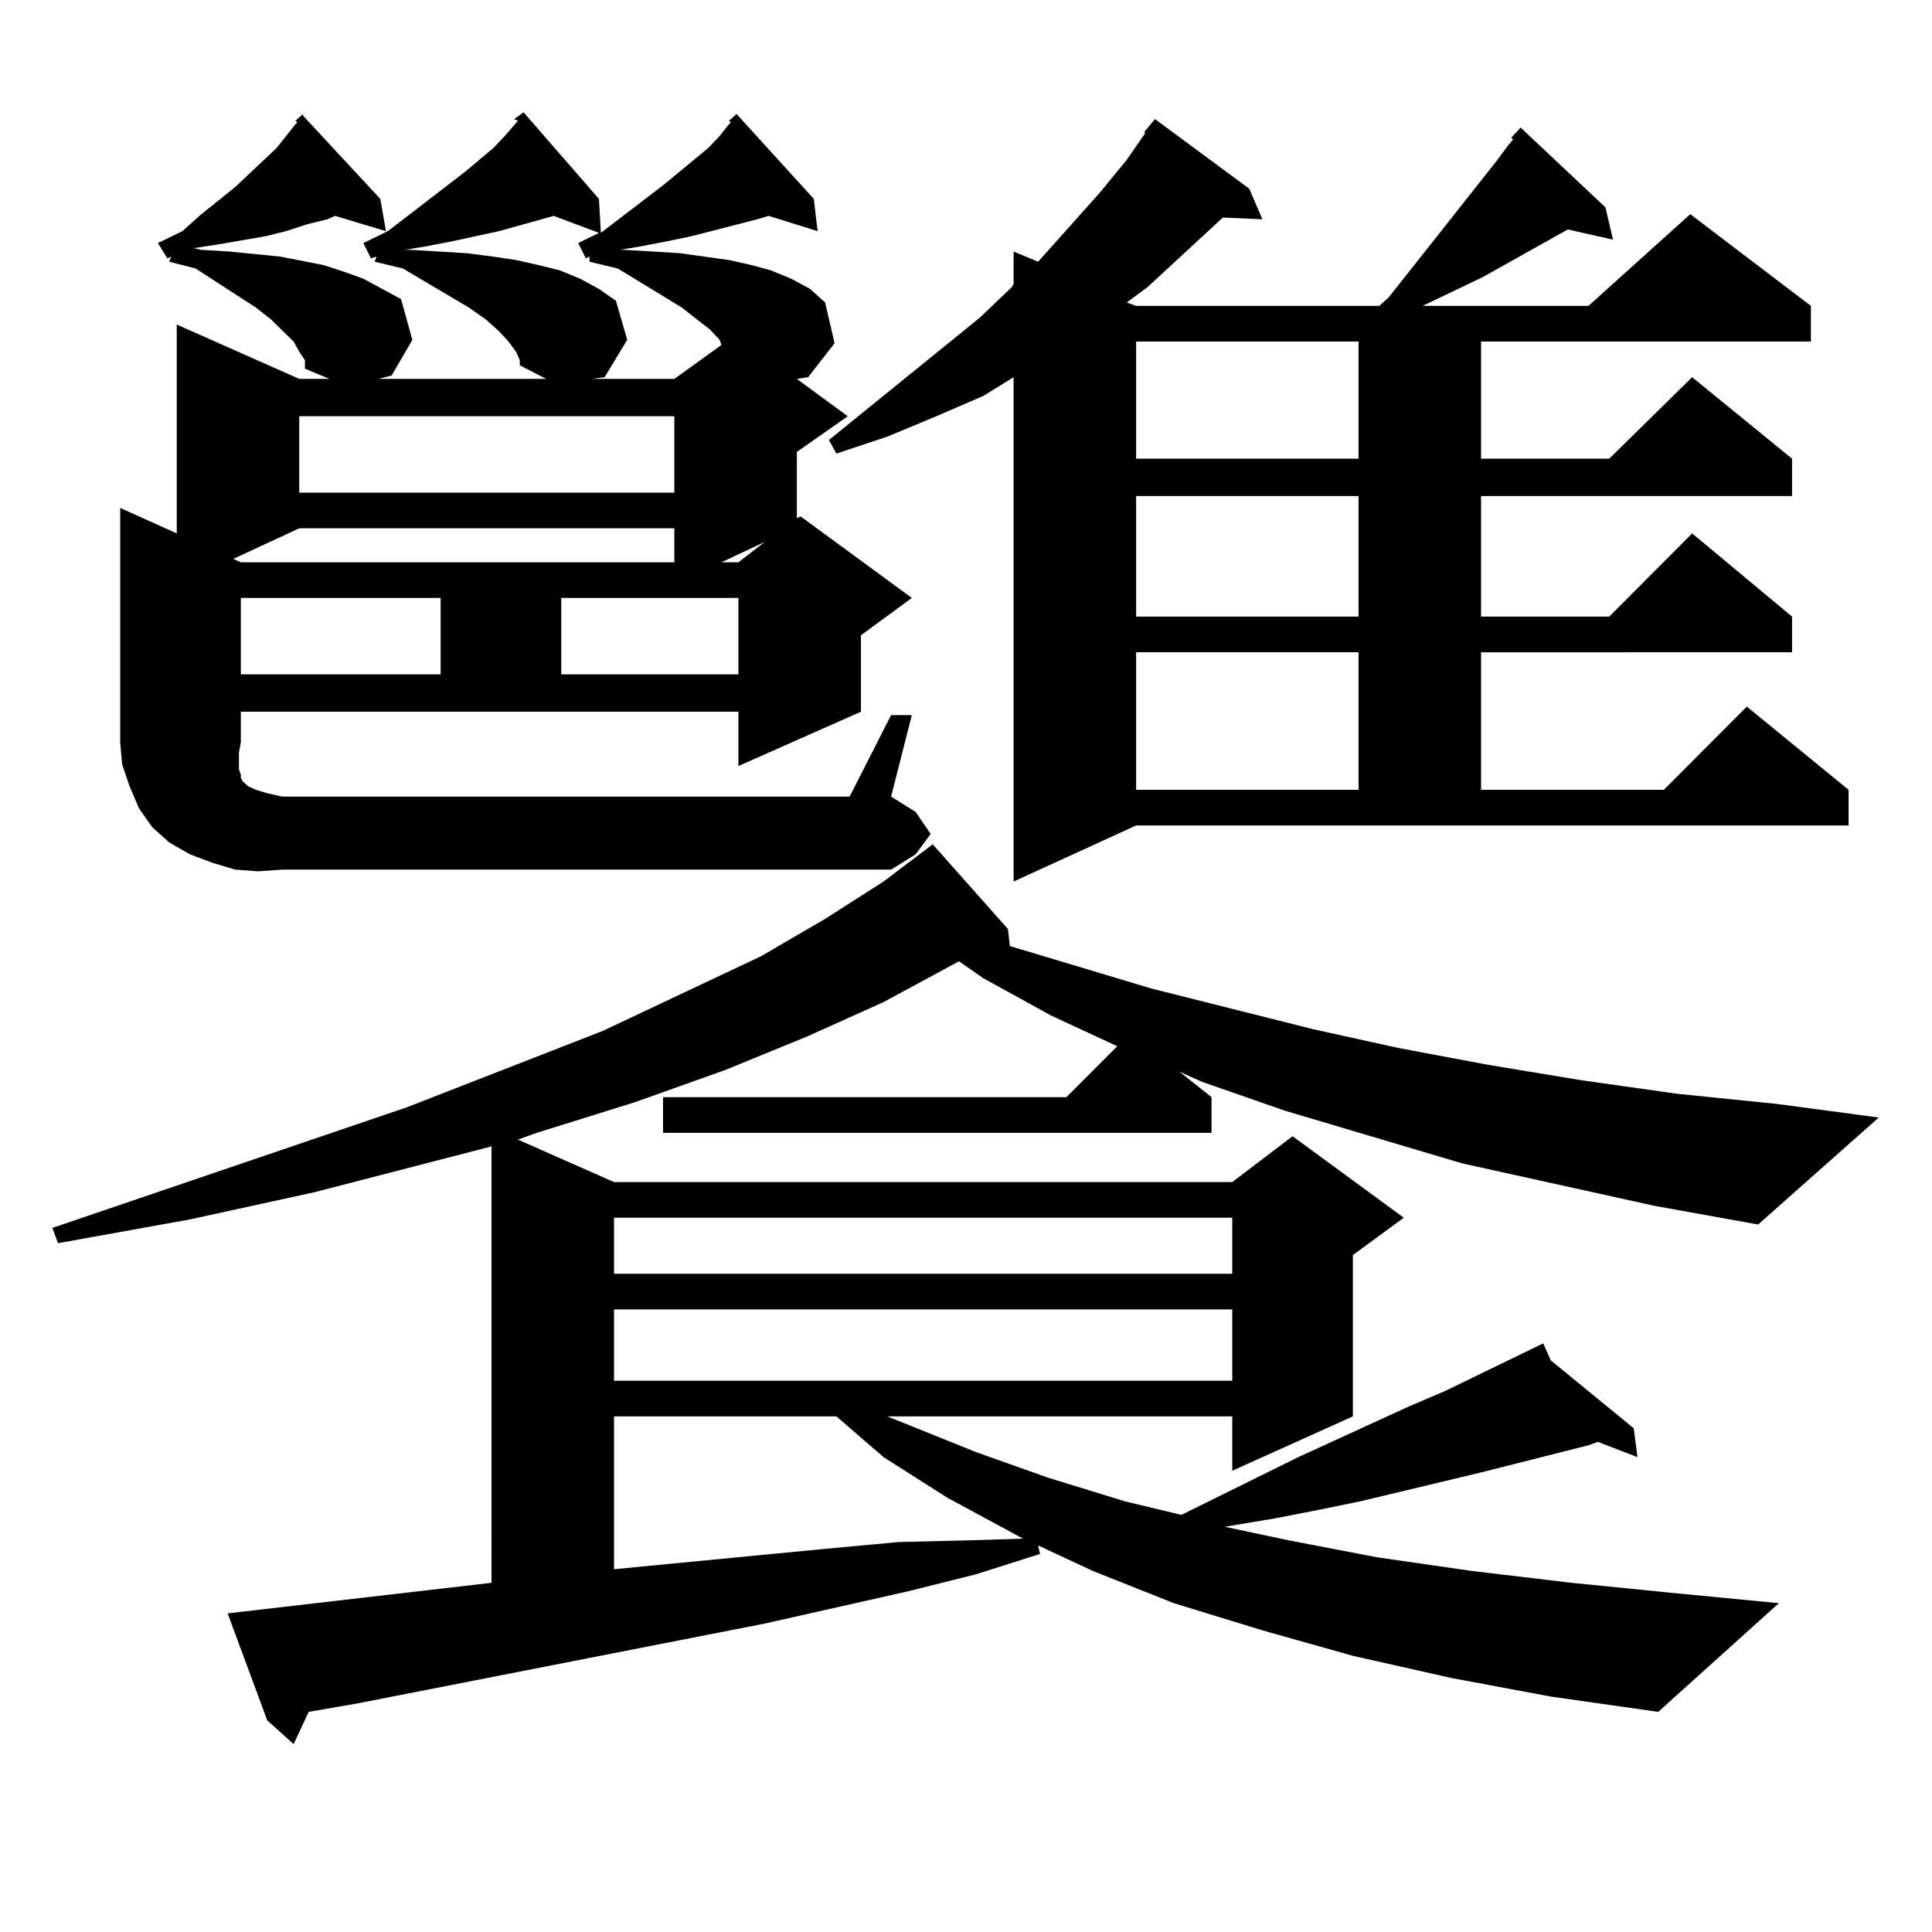 <?xml version="1.0" encoding="utf-8"?>
<!-- Generator: Adobe Illustrator 16.0.0, SVG Export Plug-In . SVG Version: 6.00 Build 0)  -->
<!DOCTYPE svg PUBLIC "-//W3C//DTD SVG 1.1//EN" "http://www.w3.org/Graphics/SVG/1.1/DTD/svg11.dtd">
<svg version="1.1" id="图层_1" xmlns="http://www.w3.org/2000/svg" xmlns:xlink="http://www.w3.org/1999/xlink" x="0px" y="0px"
	 width="1000px" height="1000px" viewBox="0 0 1000 1000" enable-background="new 0 0 1000 1000" xml:space="preserve">
<path d="M856.345,624.137l-99.51-21.973l-91.705-27.246l-42.926-14.941l-11.707-5.273l16.585,13.184v18.457H343.187v-18.457h208.775
	l26.341-26.367l-34.146-15.82l-35.121-19.336l-12.683-8.789l-39.023,21.094l-39.023,17.578l-42.926,17.578l-46.828,16.699
	l-50.73,15.82l-9.756,3.516l49.755,21.973h319.992l31.219-23.73l57.56,42.188l-26.341,19.336v83.496l-62.438,28.125v-28.125H459.281
	l45.853,18.457l37.072,13.184l39.999,12.305l29.268,7.031l60.486-29.883l57.56-26.367l18.536-7.91l50.73-24.609l3.902,8.789
	l42.926,35.156l1.951,14.941l-20.487-7.91l-4.878,1.758l-55.608,14.063l-62.438,14.941l-21.463,4.395l-22.438,4.395l-26.341,4.395
	l33.17,7.031l45.853,8.789l48.779,7.031l51.706,6.152l52.682,5.273l54.633,5.273l-62.438,56.25l-55.608-7.91l-51.706-9.668
	l-50.73-11.426l-46.828-13.184l-45.853-14.063l-41.95-16.699l-28.292-13.184l0.976,4.395l-33.17,10.547l-35.121,8.789
	l-74.145,16.699l-210.727,41.309l-25.365,4.395l-7.805,16.699l-13.658-12.305l-20.487-55.371l136.582-15.82V593.375l-91.705,23.73
	l-64.389,14.063l-68.291,12.305l-2.927-7.91l183.41-62.402l101.461-39.551l81.949-38.672l33.17-19.336l30.243-19.336l24.39-18.457
	l0.976-0.879l39.023,43.945l0.976,8.789l73.169,21.973l83.9,21.094l43.901,9.668l46.828,8.789l47.804,7.91l49.755,7.031
	l51.706,5.273l52.682,7.031l-62.438,55.371L856.345,624.137z M152.947,62.516L156.85,59v0.879l39.999,43.066l2.927,16.699
	l-26.341-7.91l-3.902,1.758l-10.731,2.637l-10.731,3.516l-10.731,2.637l-25.365,4.395l-11.707,1.758l3.902,0.879l14.634,0.879
	l26.341,2.637l22.438,4.395l10.731,3.516l9.756,3.516l9.756,5.273l9.756,5.273l5.854,21.094l-10.731,18.457l-6.829,1.758H282.7
	l-13.658-7.031v-2.637l-1.951-4.395l-3.902-5.273l-4.878-5.273l-6.829-6.152l-8.78-6.152l-34.146-20.215l-14.634-3.516l0.976-2.637
	l-2.927,0.879l-3.902-7.91l12.683-6.152l39.999-30.762l14.634-12.305l5.854-6.152l6.829-7.91l-1.951-0.879l4.878-3.516
	l39.023,44.824l0.976,17.578l32.194-24.609l23.414-19.336l5.854-6.152l4.878-6.152l0.976-0.879l-0.976-0.879L381.234,59
	l39.999,43.945l1.951,16.699l-25.365-7.91l-5.854,1.758l-34.146,8.789l-12.683,2.637l-13.658,2.637l-10.731,1.758h1.951
	l15.609,0.879l13.658,0.879l25.365,3.516l11.707,2.637l9.756,2.637l10.731,4.395l9.756,5.273l7.805,7.031l4.878,21.094
	l-13.658,17.578l-5.854,0.879l26.341,19.336l-26.341,18.457v34.277l1.951-0.879l57.56,42.188l-26.341,19.336v39.551L382.21,396.5
	v-28.125H124.655v15.82l-0.976,5.273v8.789l0.976,2.637v1.758l0.976,1.758l2.927,2.637l3.902,1.758l5.854,1.758l7.805,1.758H439.77
	l21.463-42.188h10.731l-10.731,42.188l12.683,7.91l7.805,11.426l-7.805,10.547l-12.683,7.91H146.118l-12.683,0.879l-11.707-0.879
	l-11.707-3.516l-11.707-4.395l-10.731-6.152l-8.78-7.91l-6.829-9.668l-4.878-11.426l-3.902-11.426l-0.976-11.426V262.906
	l29.268,13.184V167.984l63.413,28.125h15.609l-12.683-5.273v-4.395l-2.927-4.395l-2.927-5.273l-11.707-11.426l-7.805-6.152
	l-31.219-20.215l-13.658-3.516l0.976-2.637l-1.951,0.879l-4.878-7.91l12.683-6.152l8.78-7.91l18.536-14.941l21.463-20.215
	l4.878-6.152l4.878-6.152l0.976-0.879L152.947,62.516z M154.898,273.453l-34.146,15.82l3.902,1.758H349.04v-17.578H154.898z
	 M124.655,309.488v39.551h103.412v-39.551H124.655z M154.898,215.445v39.551H349.04v-39.551H154.898z M258.311,119.645l-24.39,5.273
	l-13.658,2.637l-10.731,1.758h2.927l14.634,0.879l14.634,0.879l13.658,1.758l11.707,1.758l11.707,2.637l10.731,2.637l10.731,4.395
	l9.756,5.273l8.78,6.152l5.854,20.215l-11.707,19.336l-6.829,0.879h42.926l24.39-17.578l-0.976-2.637l-4.878-5.273l-6.829-5.273
	l-7.805-6.152l-33.17-20.215l-14.634-3.516v-2.637l-1.951,0.879l-3.902-7.91l10.731-5.273l-23.414-8.789L258.311,119.645z
	 M290.505,309.488v39.551h91.705v-39.551H290.505z M317.821,630.289v29.004h319.992v-29.004H317.821z M317.821,677.75v36.914
	h319.992V677.75H317.821z M317.821,733.121v79.102l109.266-10.547l38.048-3.516l36.097-0.879l28.292-0.879L490.5,775.309
	l-33.17-21.094l-24.39-21.094H317.821z M373.43,291.031h8.78l13.658-10.547L373.43,291.031z M782.2,71.305l4.878-5.273
	l43.901,41.309l3.902,16.699l-23.414-5.273l-43.901,24.609l-31.219,14.941h85.852l52.682-47.461l62.438,47.461v18.457H766.591
	v60.645h66.34l42.926-42.188l51.706,42.188v19.336H766.591v62.402h66.34l42.926-43.066l51.706,43.066v18.457H766.591v71.191h94.632
	l42.926-43.066l52.682,43.066v18.457H588.059l-63.413,29.004V195.23l-15.609,9.668l-24.39,10.547l-25.365,10.547l-26.341,8.789
	l-3.902-7.031l78.047-63.281l16.585-15.82l0.976-1.758v-16.699l12.683,5.273l32.194-36.035l13.658-16.699l9.756-14.063h-0.976
	l5.854-7.031l48.779,36.035l6.829,15.82l-20.487-0.879l-39.023,36.035l-10.731,7.91l4.878,1.758h125.851l4.878-4.395l55.608-70.313
	l5.854-7.91l2.927-3.516L782.2,71.305z M588.059,176.773v60.645h115.119v-60.645H588.059z M588.059,256.754v62.402h115.119v-62.402
	H588.059z M588.059,337.613v71.191h115.119v-71.191H588.059z"/>
</svg>
